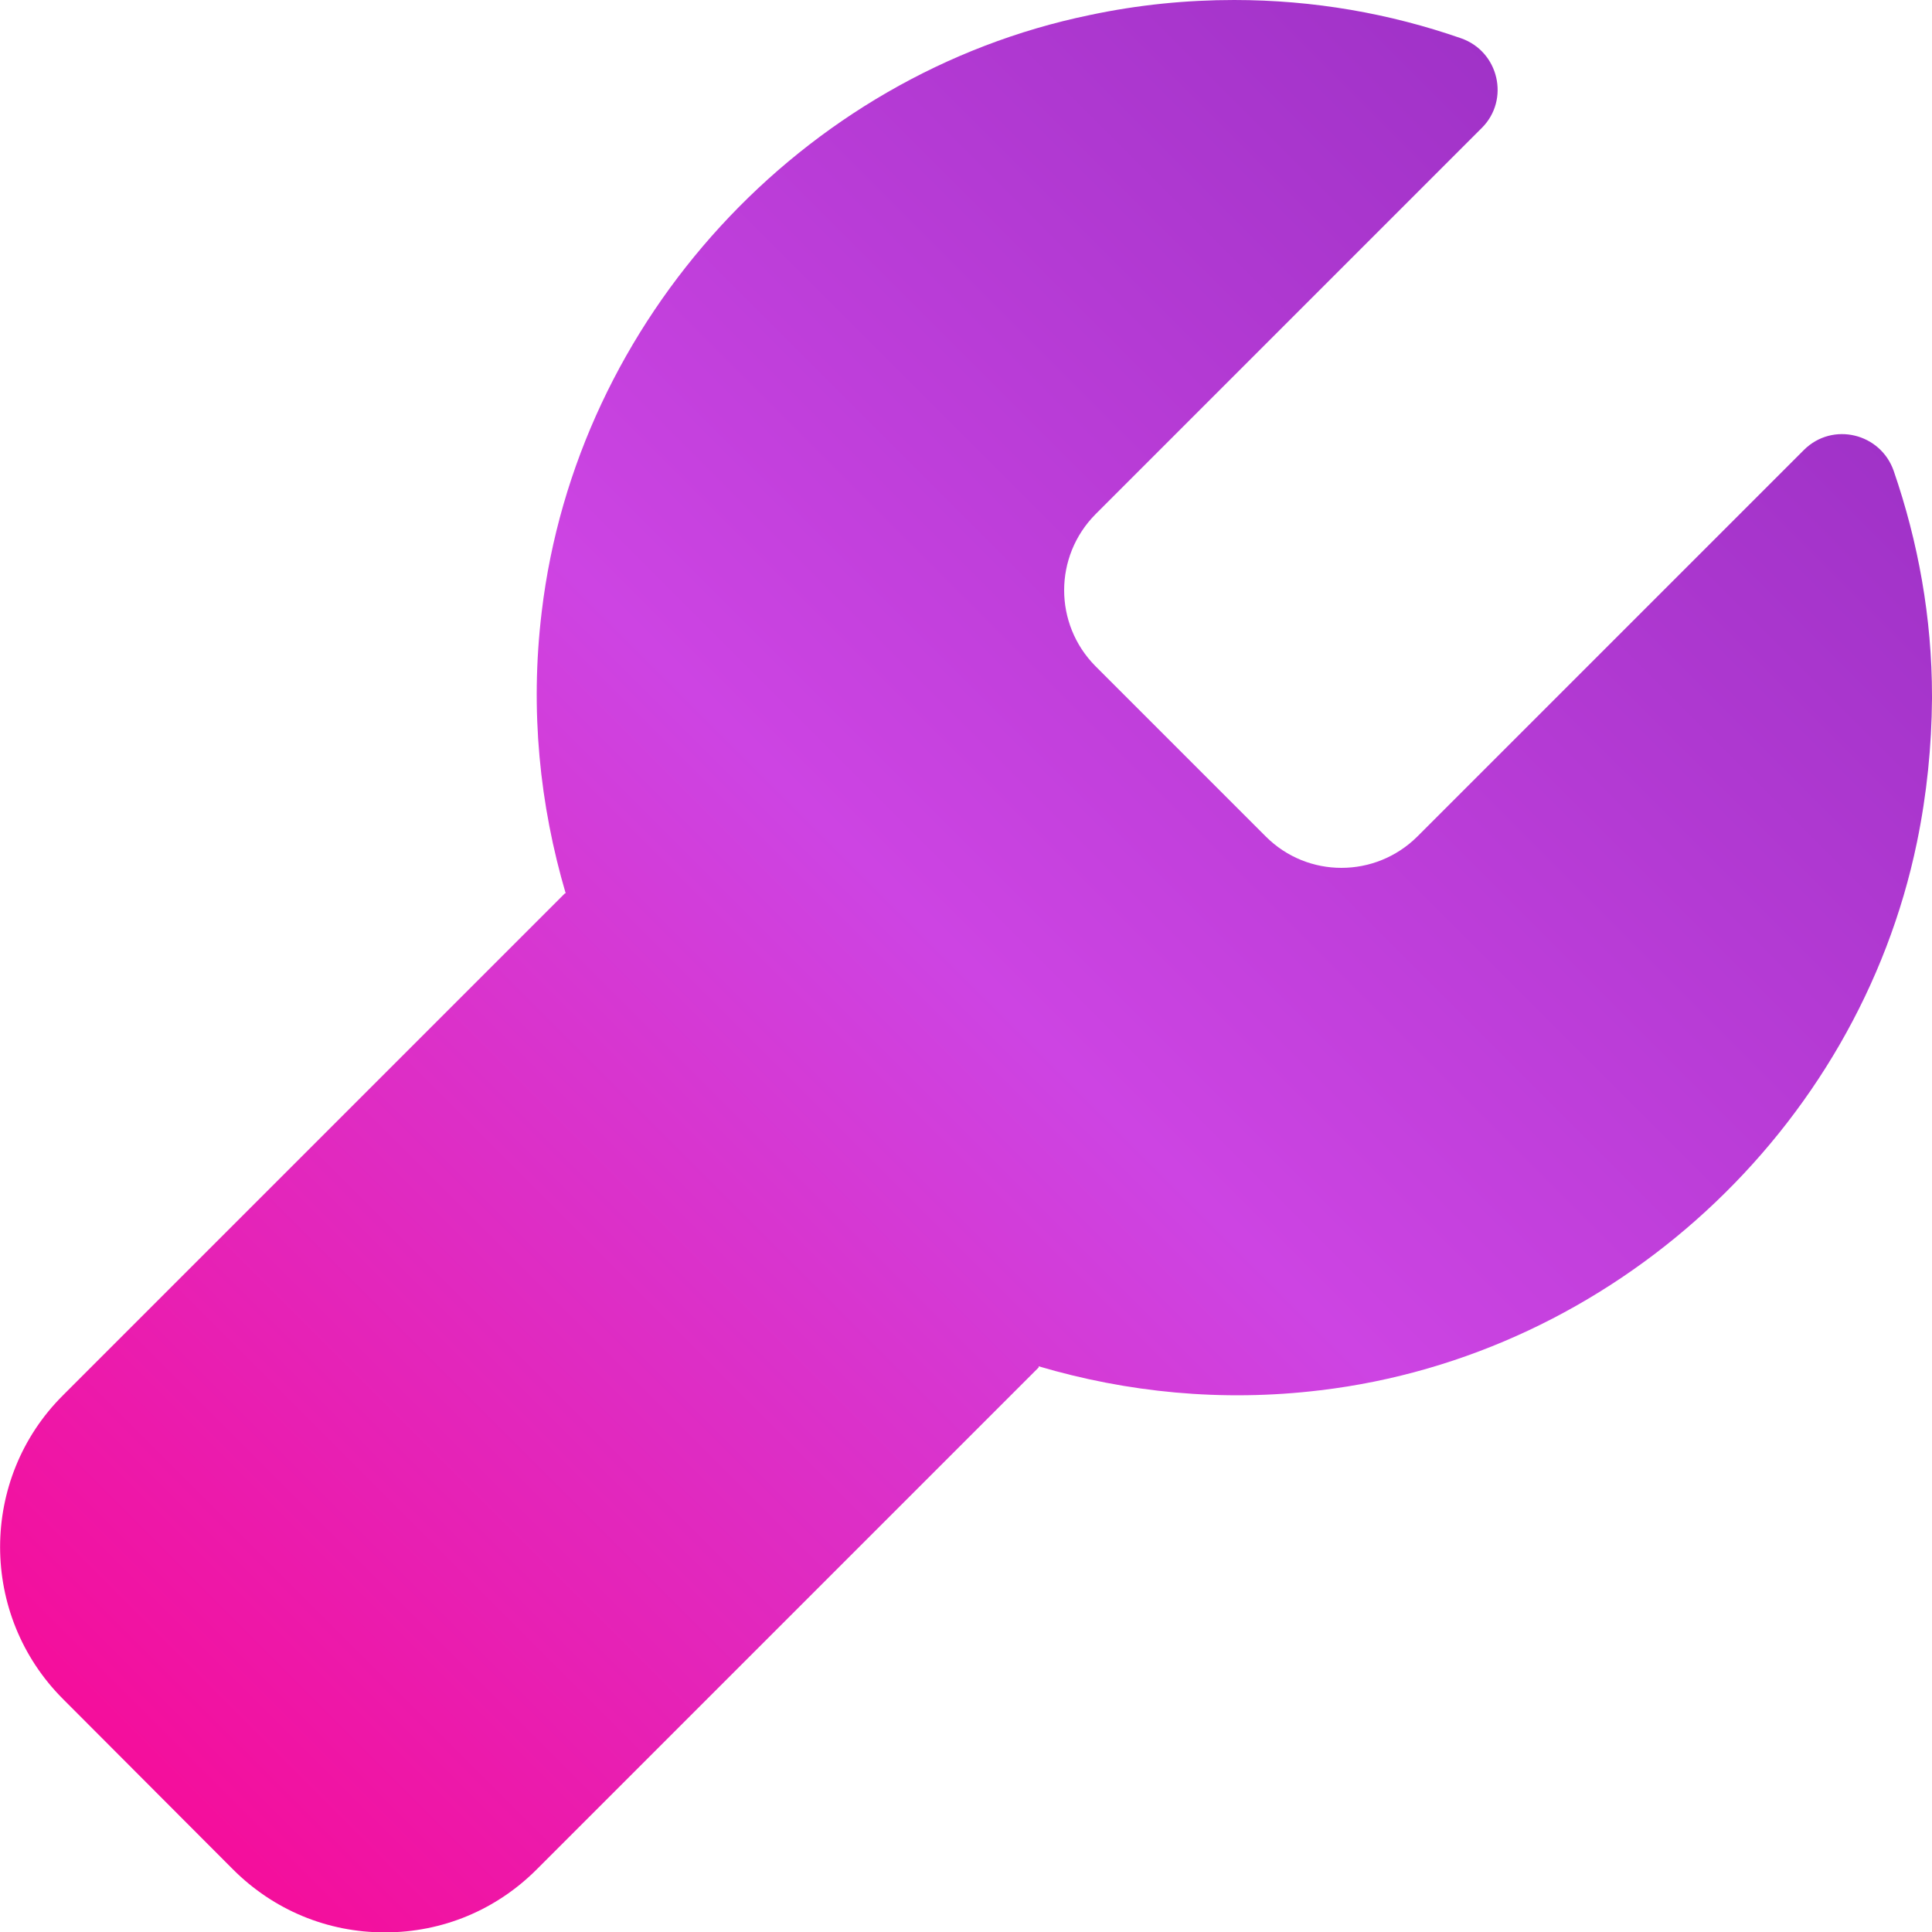 <?xml version="1.0" encoding="UTF-8"?>
<svg xmlns="http://www.w3.org/2000/svg" xmlns:xlink="http://www.w3.org/1999/xlink" id="uuid-8fb3fbdb-6505-4c1c-9cc9-33a82ea52072" data-name="Ebene 1" width="50" height="50" viewBox="0 0 50 50">
  <defs>
    <clipPath id="uuid-a8a726c1-d6d6-41f9-a198-793365dedc4a">
      <path d="M28.2.39c-7.46,1.54-13.28,7.88-14.18,15.44-.31,2.56-.05,5.01.62,7.29h-.02L1.63,36.11c-2.17,2.16-2.17,5.69,0,7.86l4.4,4.41c1.05,1.05,2.44,1.63,3.93,1.63s2.88-.58,3.93-1.63l12.99-12.99v-.03c2.27.67,4.73.93,7.29.62,7.56-.9,13.9-6.73,15.44-14.18.26-1.26.38-2.5.39-3.71v-.07c0-2.04-.36-4-.99-5.83h0c-.34-.98-1.58-1.28-2.32-.55l-10.01,10.01c-1.09,1.08-2.84,1.08-3.92,0l-4.41-4.41c-1.08-1.09-1.08-2.84,0-3.93l10-10c.73-.73.44-1.98-.54-2.32-1.84-.64-3.81-.99-5.87-.99-1.22,0-2.47.12-3.74.39" fill="none"></path>
    </clipPath>
    <linearGradient id="uuid-0f26e26a-d7ff-4a89-aefb-69f62601afef" data-name="Unbenannter Verlauf 6" x1="1" y1="51.02" x2="2" y2="51.02" gradientTransform="translate(-81.14 3632.78) scale(70.71 -70.71)" gradientUnits="userSpaceOnUse">
      <stop offset="0" stop-color="#fc048e"></stop>
      <stop offset=".5" stop-color="#cd44e3"></stop>
      <stop offset="1" stop-color="#902cbe"></stop>
    </linearGradient>
  </defs>
  <g clip-path="url(#uuid-a8a726c1-d6d6-41f9-a198-793365dedc4a)">
    <rect x="-10.82" y="-10.55" width="71.09" height="71.09" transform="translate(-10.43 24.81) rotate(-45)" fill="url(#uuid-0f26e26a-d7ff-4a89-aefb-69f62601afef)"></rect>
  </g>
</svg>
